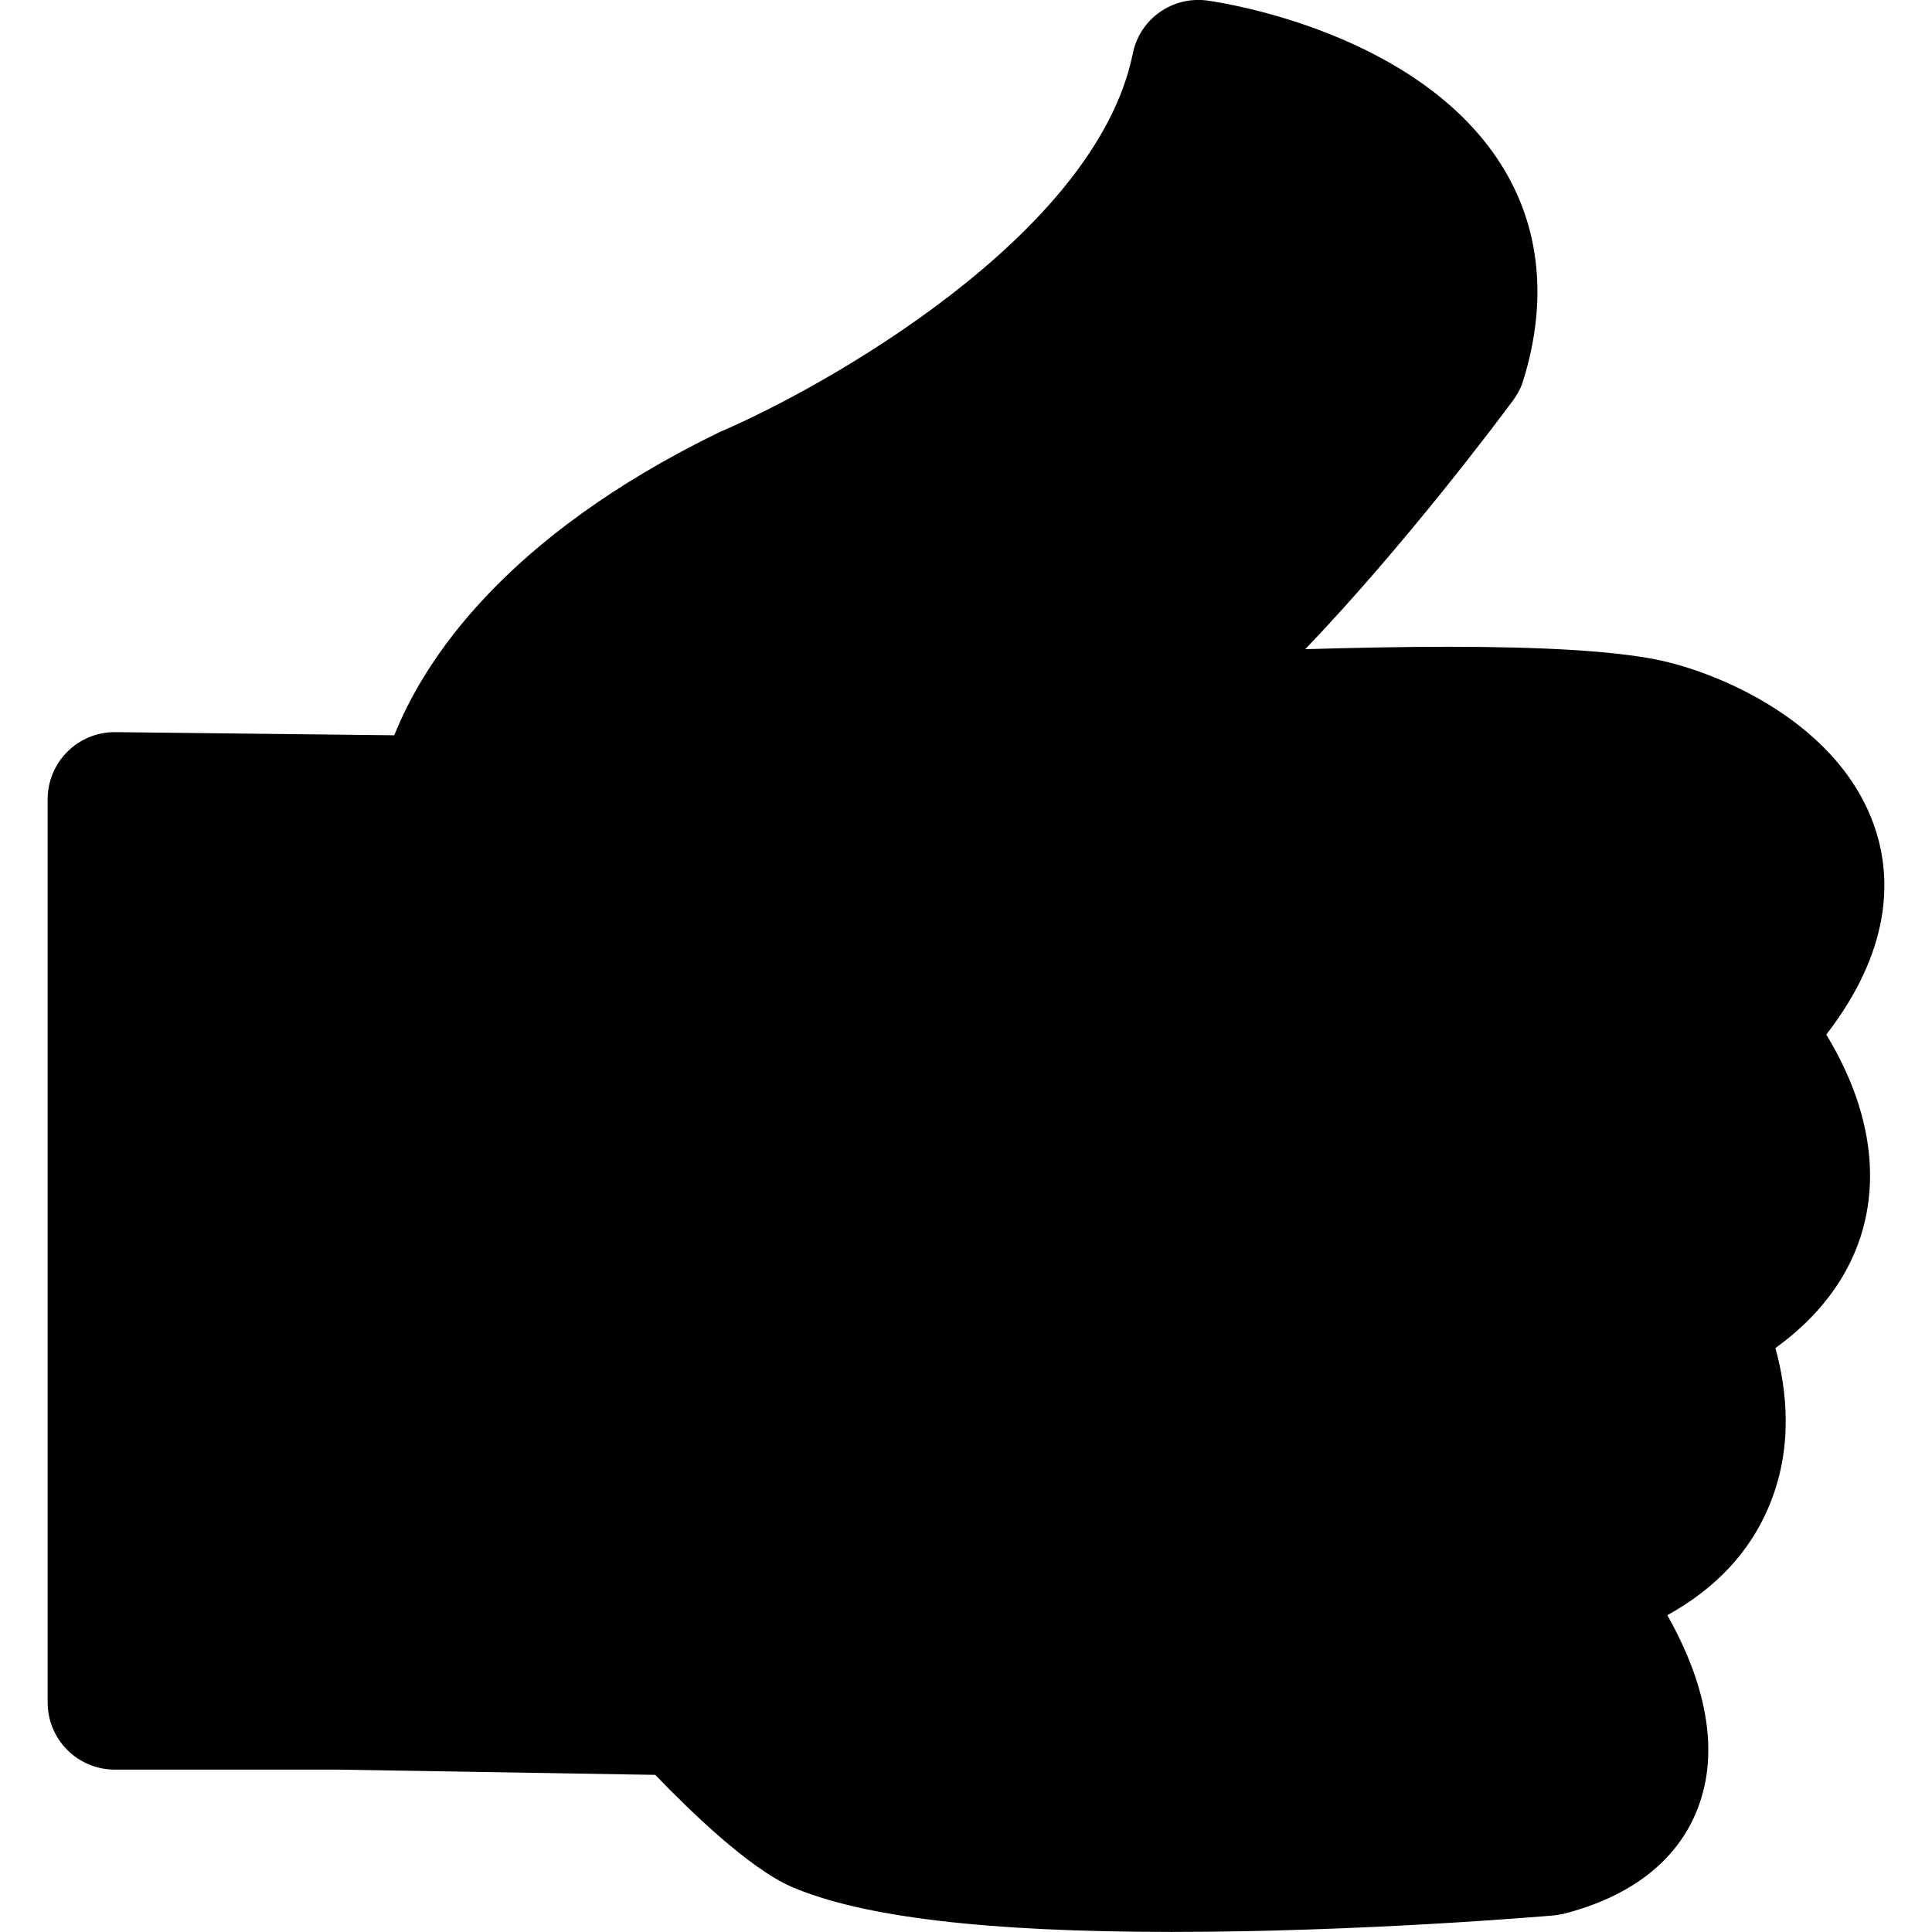 <?xml version="1.0" encoding="iso-8859-1"?>
<!-- Uploaded to: SVG Repo, www.svgrepo.com, Generator: SVG Repo Mixer Tools -->
<!DOCTYPE svg PUBLIC "-//W3C//DTD SVG 1.1//EN" "http://www.w3.org/Graphics/SVG/1.1/DTD/svg11.dtd">
<svg fill="#000000" version="1.1" id="Capa_1" xmlns="http://www.w3.org/2000/svg" xmlns:xlink="http://www.w3.org/1999/xlink" 
	 width="800px" height="800px" viewBox="0 0 28.748 28.748"
	 xml:space="preserve">
<g>
	<path d="M27.923,12.396c-0.498-1.633-2.367-2.403-3.287-2.584c-0.643-0.125-1.65-0.188-3.09-0.188
		c-0.711,0-1.443,0.016-2.124,0.036c1.495-1.563,2.871-3.404,3.095-3.706c0.065-0.09,0.119-0.189,0.15-0.298
		c0.366-1.178,0.252-2.286-0.331-3.208c-1.226-1.938-4.045-2.394-4.36-2.438c-0.528-0.077-1.019,0.271-1.121,0.791
		c-0.551,2.702-4.59,4.964-6.147,5.628c-3.21,1.562-4.4,3.406-4.841,4.512l-4.158-0.047c-0.553,0-1,0.447-1,1v13.438
		c0,0.553,0.447,1,1,1h3.33l4.711,0.078c0.507,0.526,1.396,1.393,2.032,1.667c1.045,0.449,2.894,0.67,5.653,0.67
		c2.834,0,5.562-0.235,5.678-0.245c0.058-0.005,0.111-0.017,0.164-0.027c1.354-0.352,1.854-1.123,2.035-1.709
		c0.299-0.957-0.076-1.978-0.502-2.732c0.719-0.398,1.226-0.938,1.51-1.616c0.367-0.866,0.271-1.732,0.098-2.359
		c0.911-0.658,1.244-1.42,1.354-1.994c0.205-1.061-0.209-2.035-0.597-2.67C28.144,14.14,28.136,13.091,27.923,12.396z"/>
</g>
</svg>